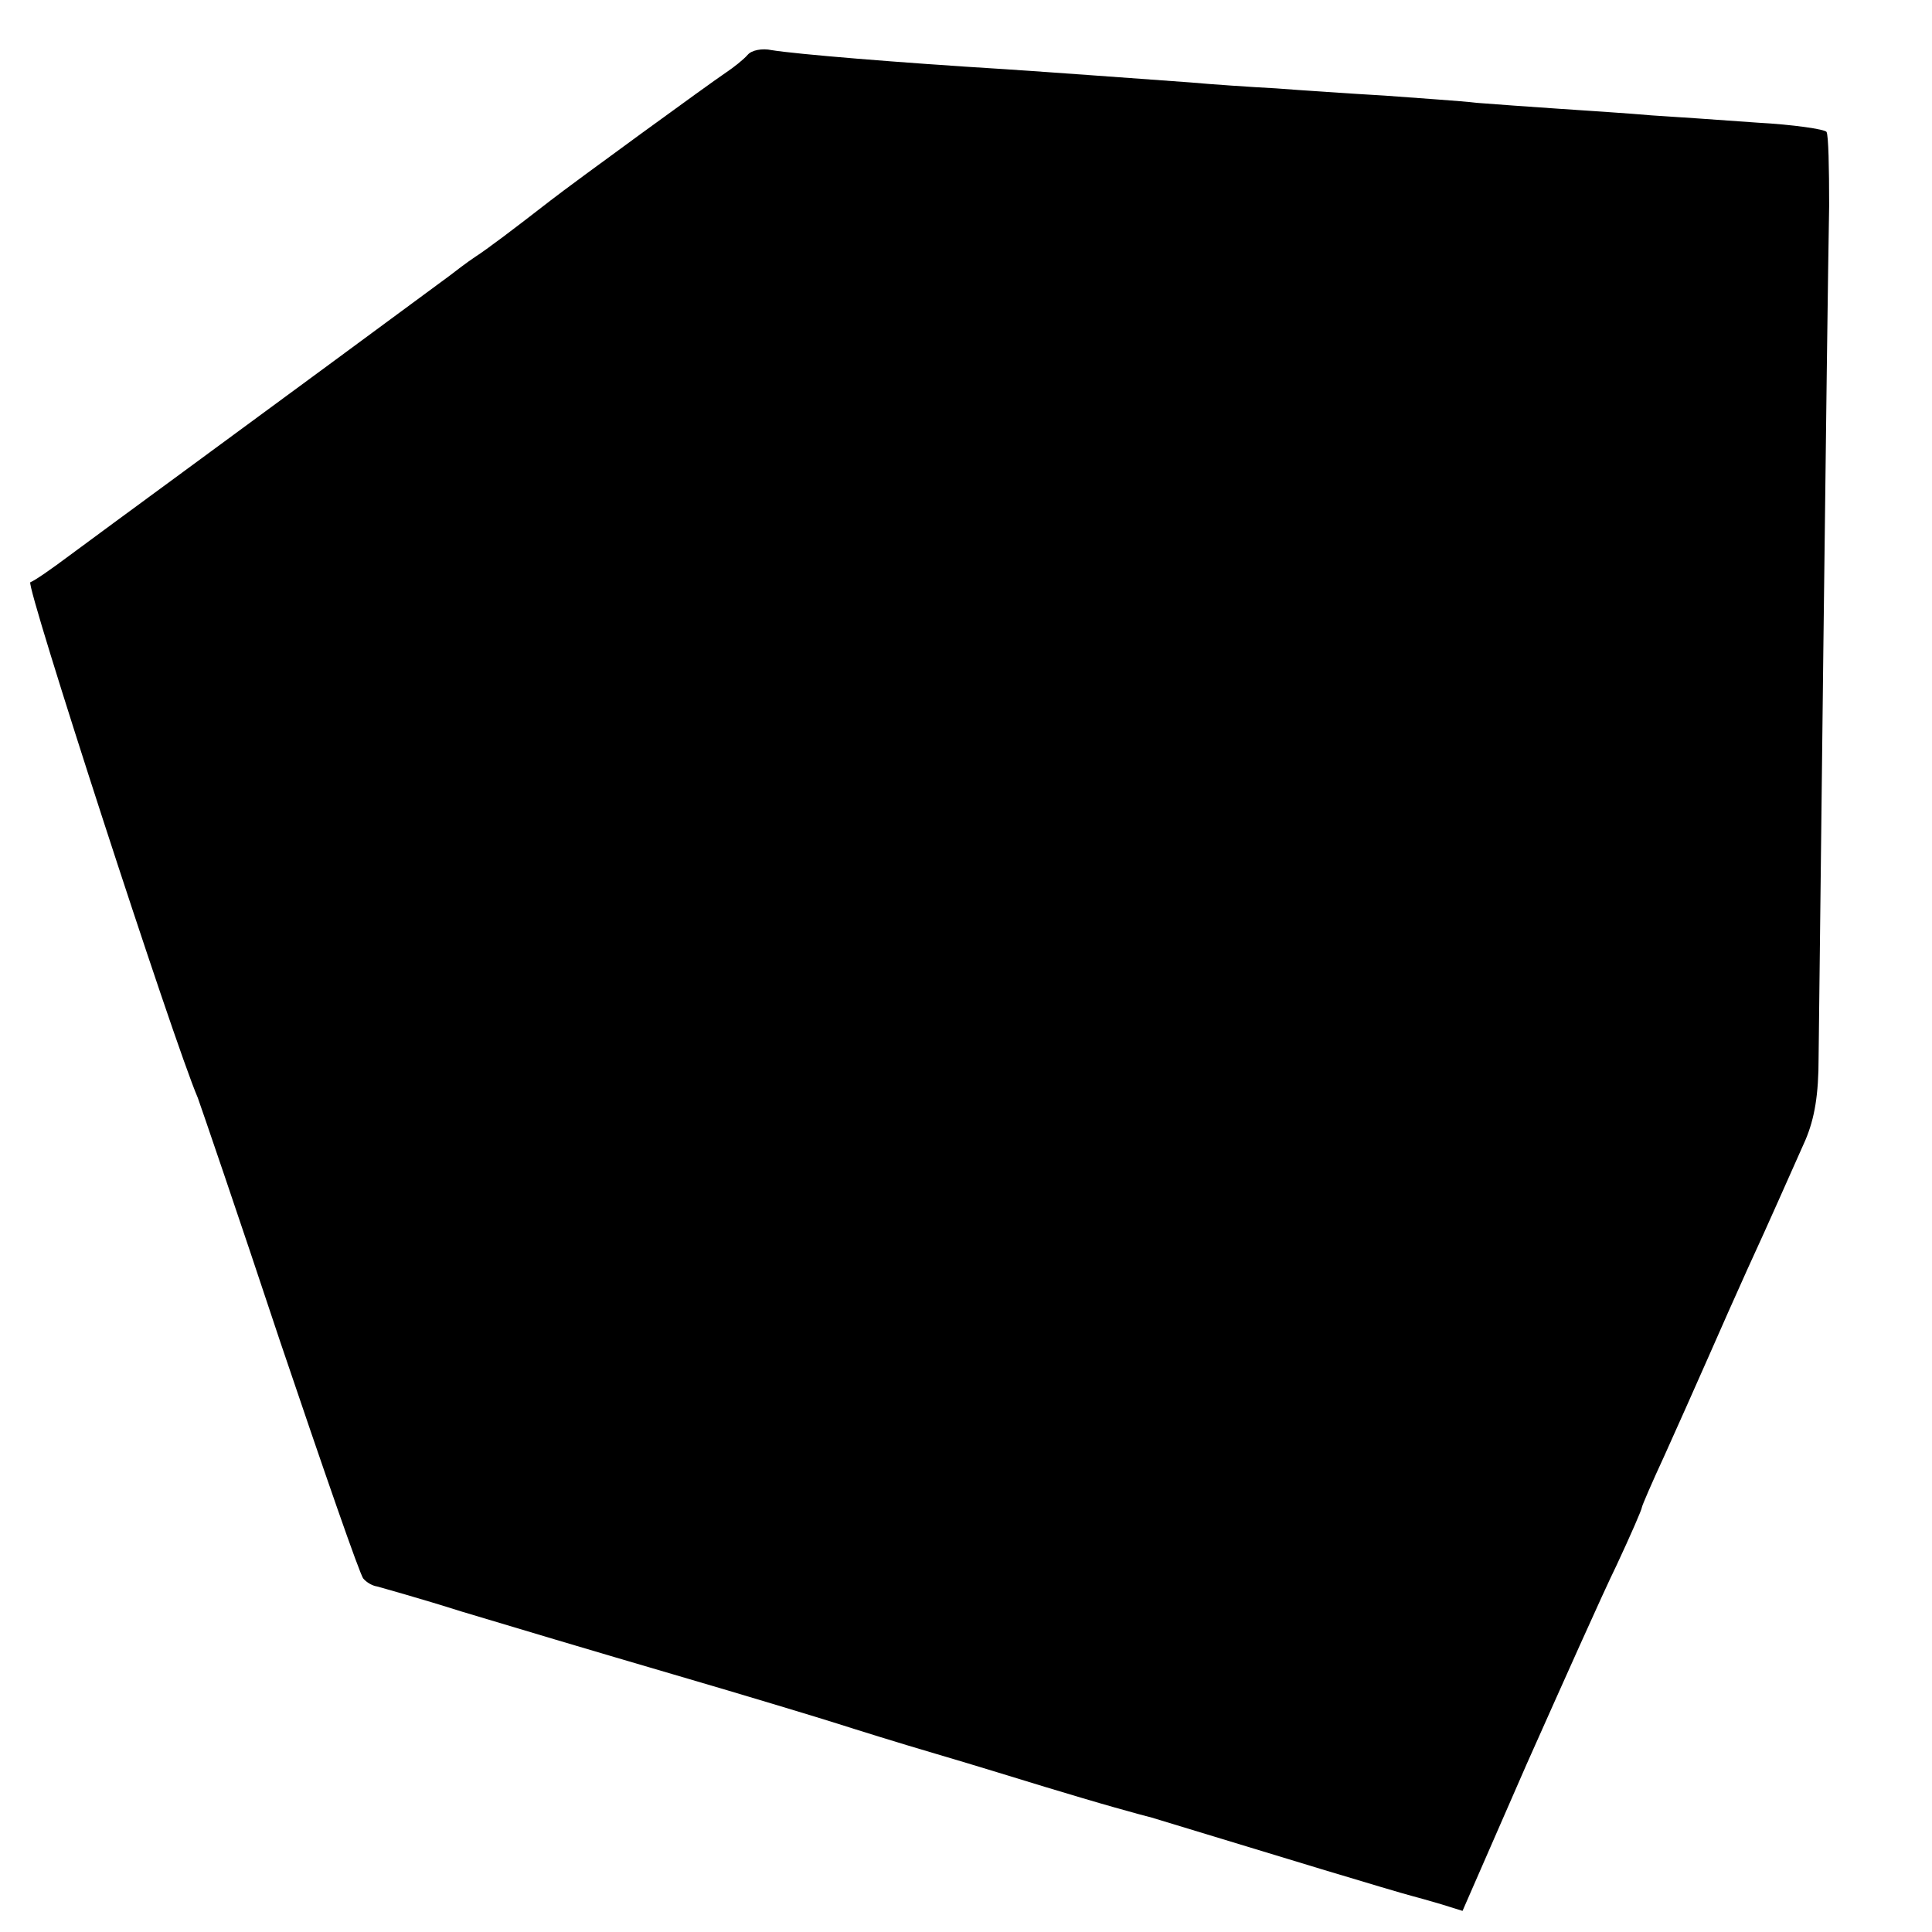<?xml version="1.0" standalone="no"?>
<!DOCTYPE svg PUBLIC "-//W3C//DTD SVG 20010904//EN"
 "http://www.w3.org/TR/2001/REC-SVG-20010904/DTD/svg10.dtd">
<svg version="1.0" xmlns="http://www.w3.org/2000/svg"
 width="293pt" height="293pt" viewBox="0 0 293 293"
 preserveAspectRatio="xMidYMid meet">
<g transform="translate(0,293) scale(0.1,-0.1)"
fill="#000000" stroke="none">
<path d="M1134 2847 c-6 -7 -21 -19 -33 -27 -24 -16 -234 -169 -266 -194 -58
-45 -95 -73 -115 -86 -12 -8 -29 -21 -38 -28 -35 -26 -312 -230 -417 -307 -60
-44 -132 -97 -159 -117 -28 -21 -54 -39 -60 -41 -8 -3 217 -696 254 -782 4
-11 61 -177 125 -370 65 -192 121 -354 126 -359 5 -6 14 -11 21 -12 7 -2 65
-18 128 -38 63 -19 207 -62 320 -95 113 -33 225 -67 250 -75 25 -8 92 -29 150
-46 58 -17 132 -40 165 -50 33 -10 80 -24 105 -31 25 -7 50 -14 55 -15 53 -16
161 -49 260 -79 66 -20 127 -38 135 -40 8 -2 29 -8 46 -13 l32 -10 97 222 c54
121 115 258 137 303 21 45 38 84 38 87 0 2 15 37 34 78 18 40 48 107 66 148
18 41 45 102 60 135 35 76 62 138 88 196 14 33 20 69 20 125 1 92 13 1139 16
1292 0 57 -1 107 -4 112 -3 4 -50 11 -105 14 -55 4 -127 9 -160 11 -33 3 -96
7 -140 10 -44 3 -100 7 -125 9 -25 3 -88 7 -140 11 -52 3 -126 8 -165 11 -38
2 -97 6 -130 9 -97 7 -205 15 -280 20 -163 10 -319 23 -355 29 -14 3 -30 0
-36 -7z"/>
</g>
</svg>

